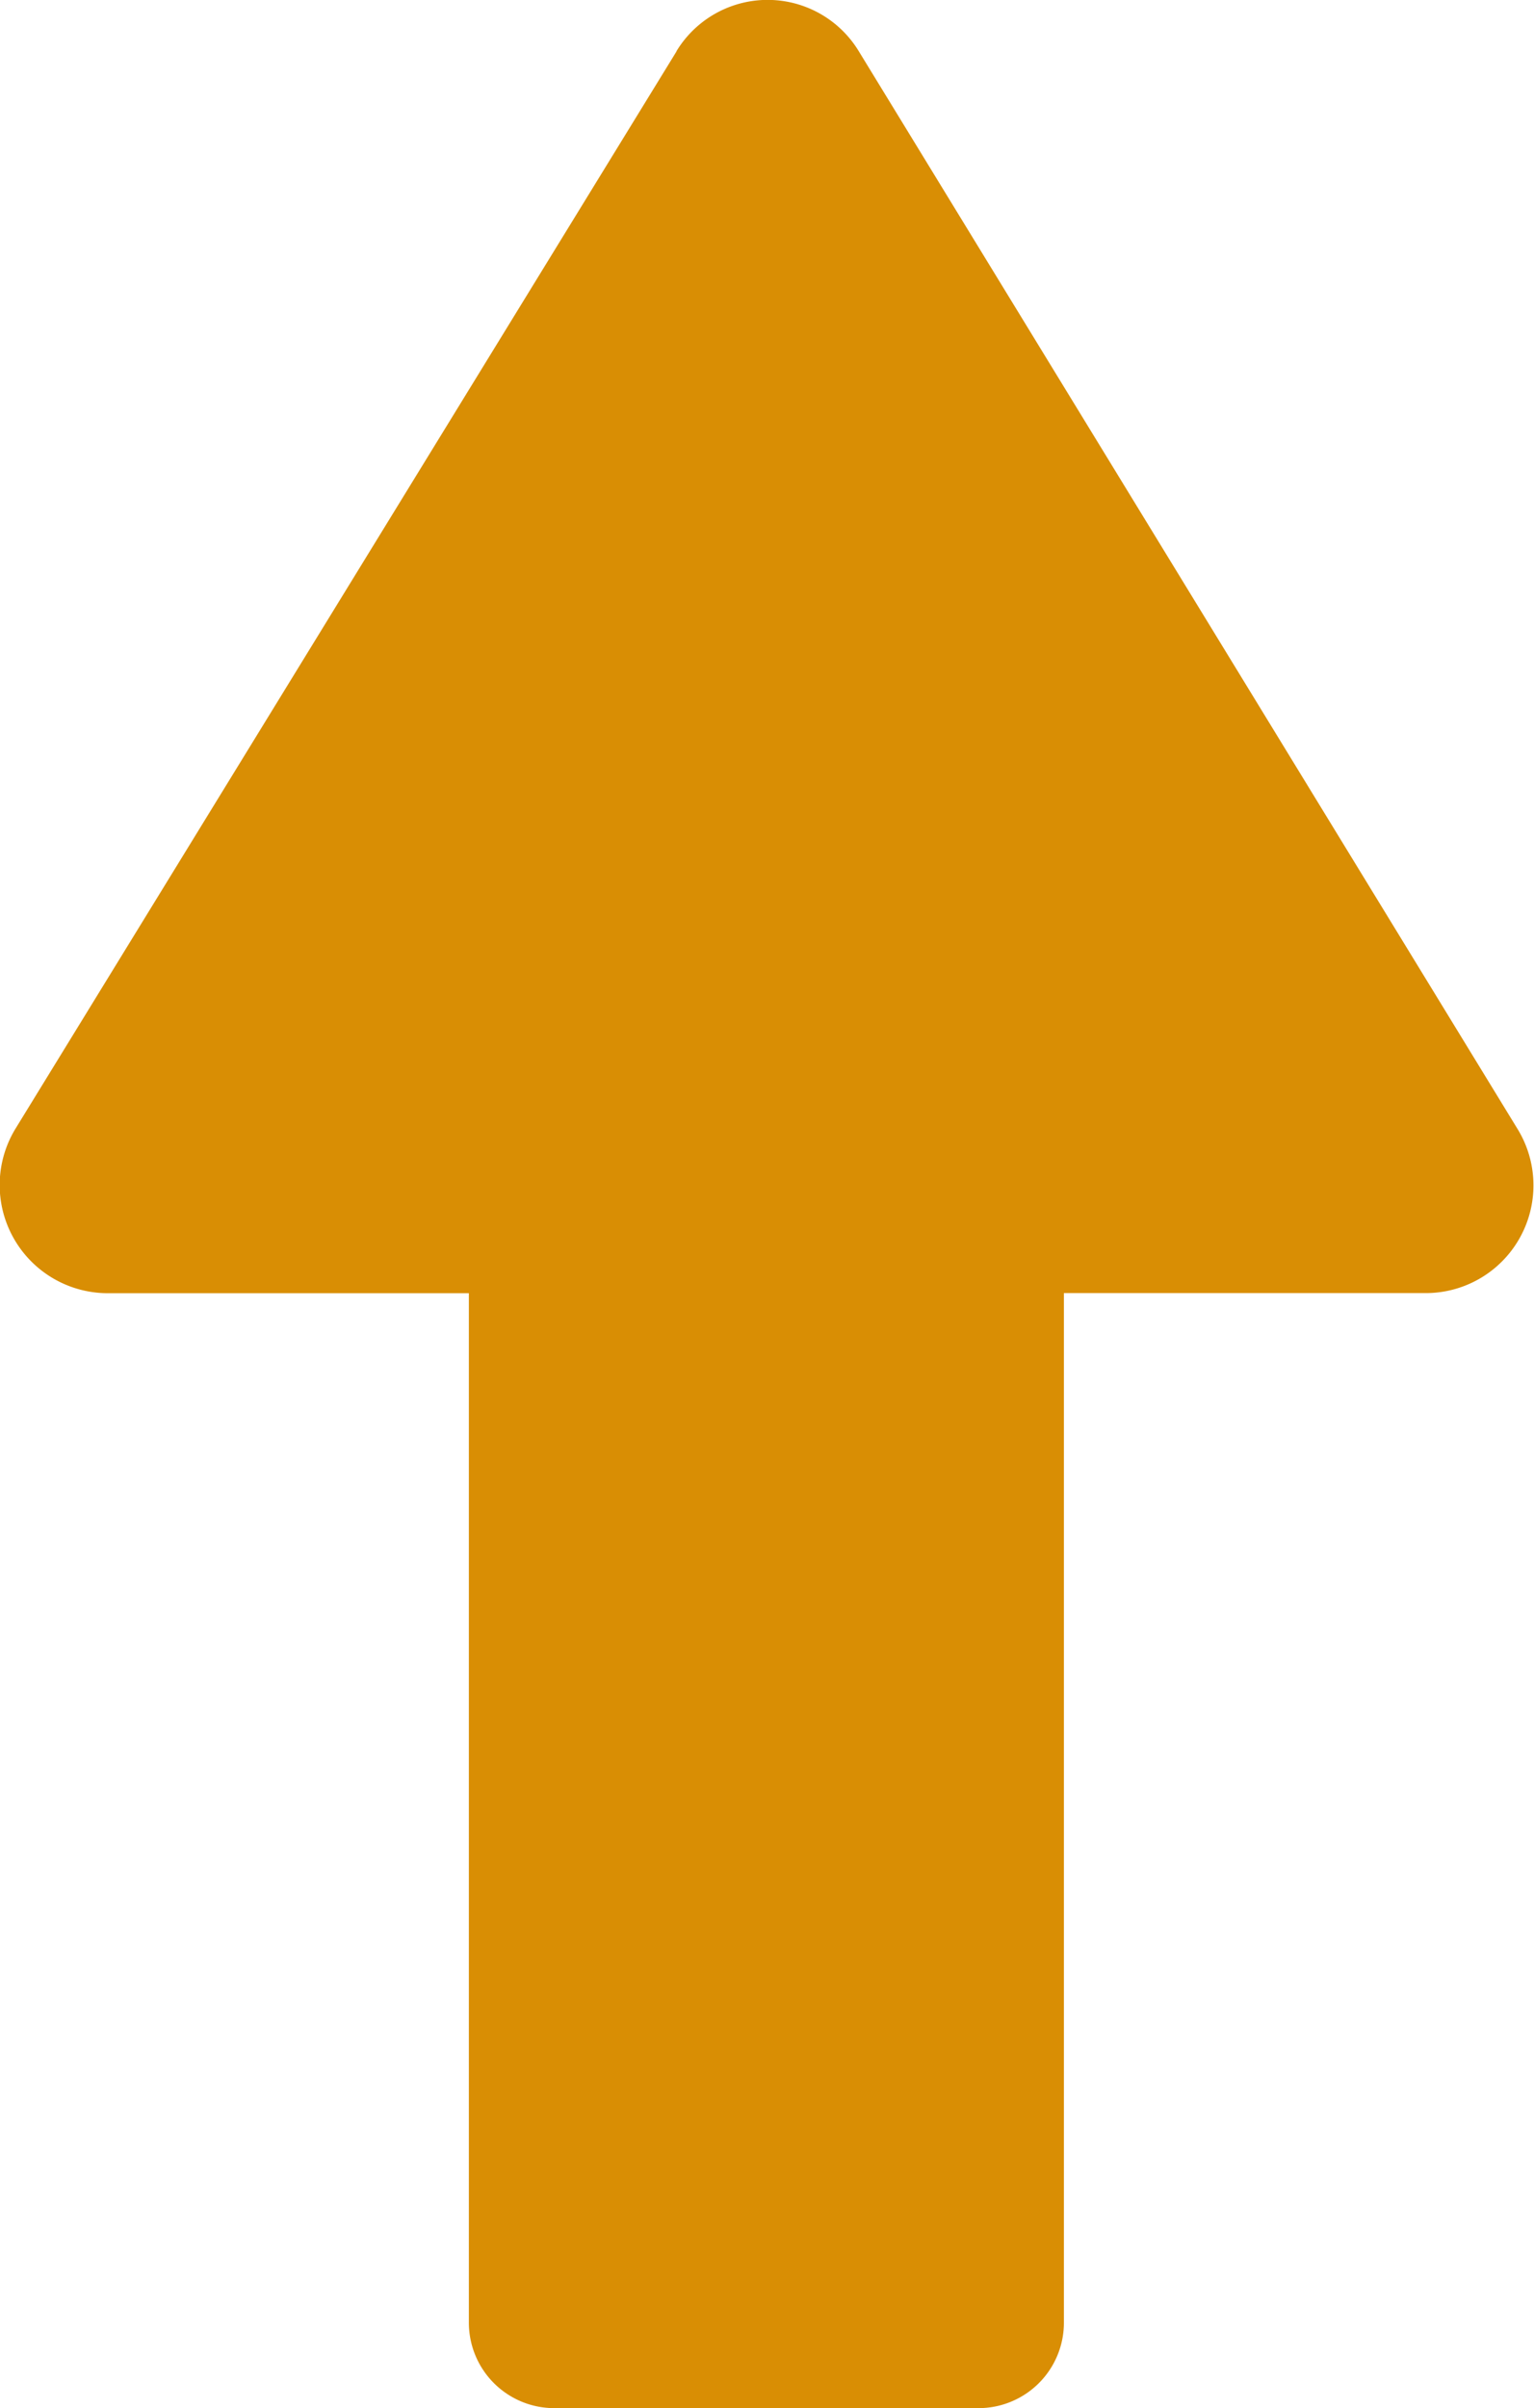 <svg xmlns="http://www.w3.org/2000/svg" width="13.849" height="21.723" viewBox="0 0 13.849 21.723">
  <path id="Path_1897" data-name="Path 1897" d="M186.323,14.318l-5.967,9.716a.976.976,0,0,0,.823,1.486h3.269V34.8a.771.771,0,0,0,.777.777h3.818a.771.771,0,0,0,.777-.777V25.519h3.269a.972.972,0,0,0,.823-1.486l-5.944-9.716a.963.963,0,0,0-1.646,0Z" transform="translate(-180.215 -13.855)" fill="#d98e04"/>
</svg>
